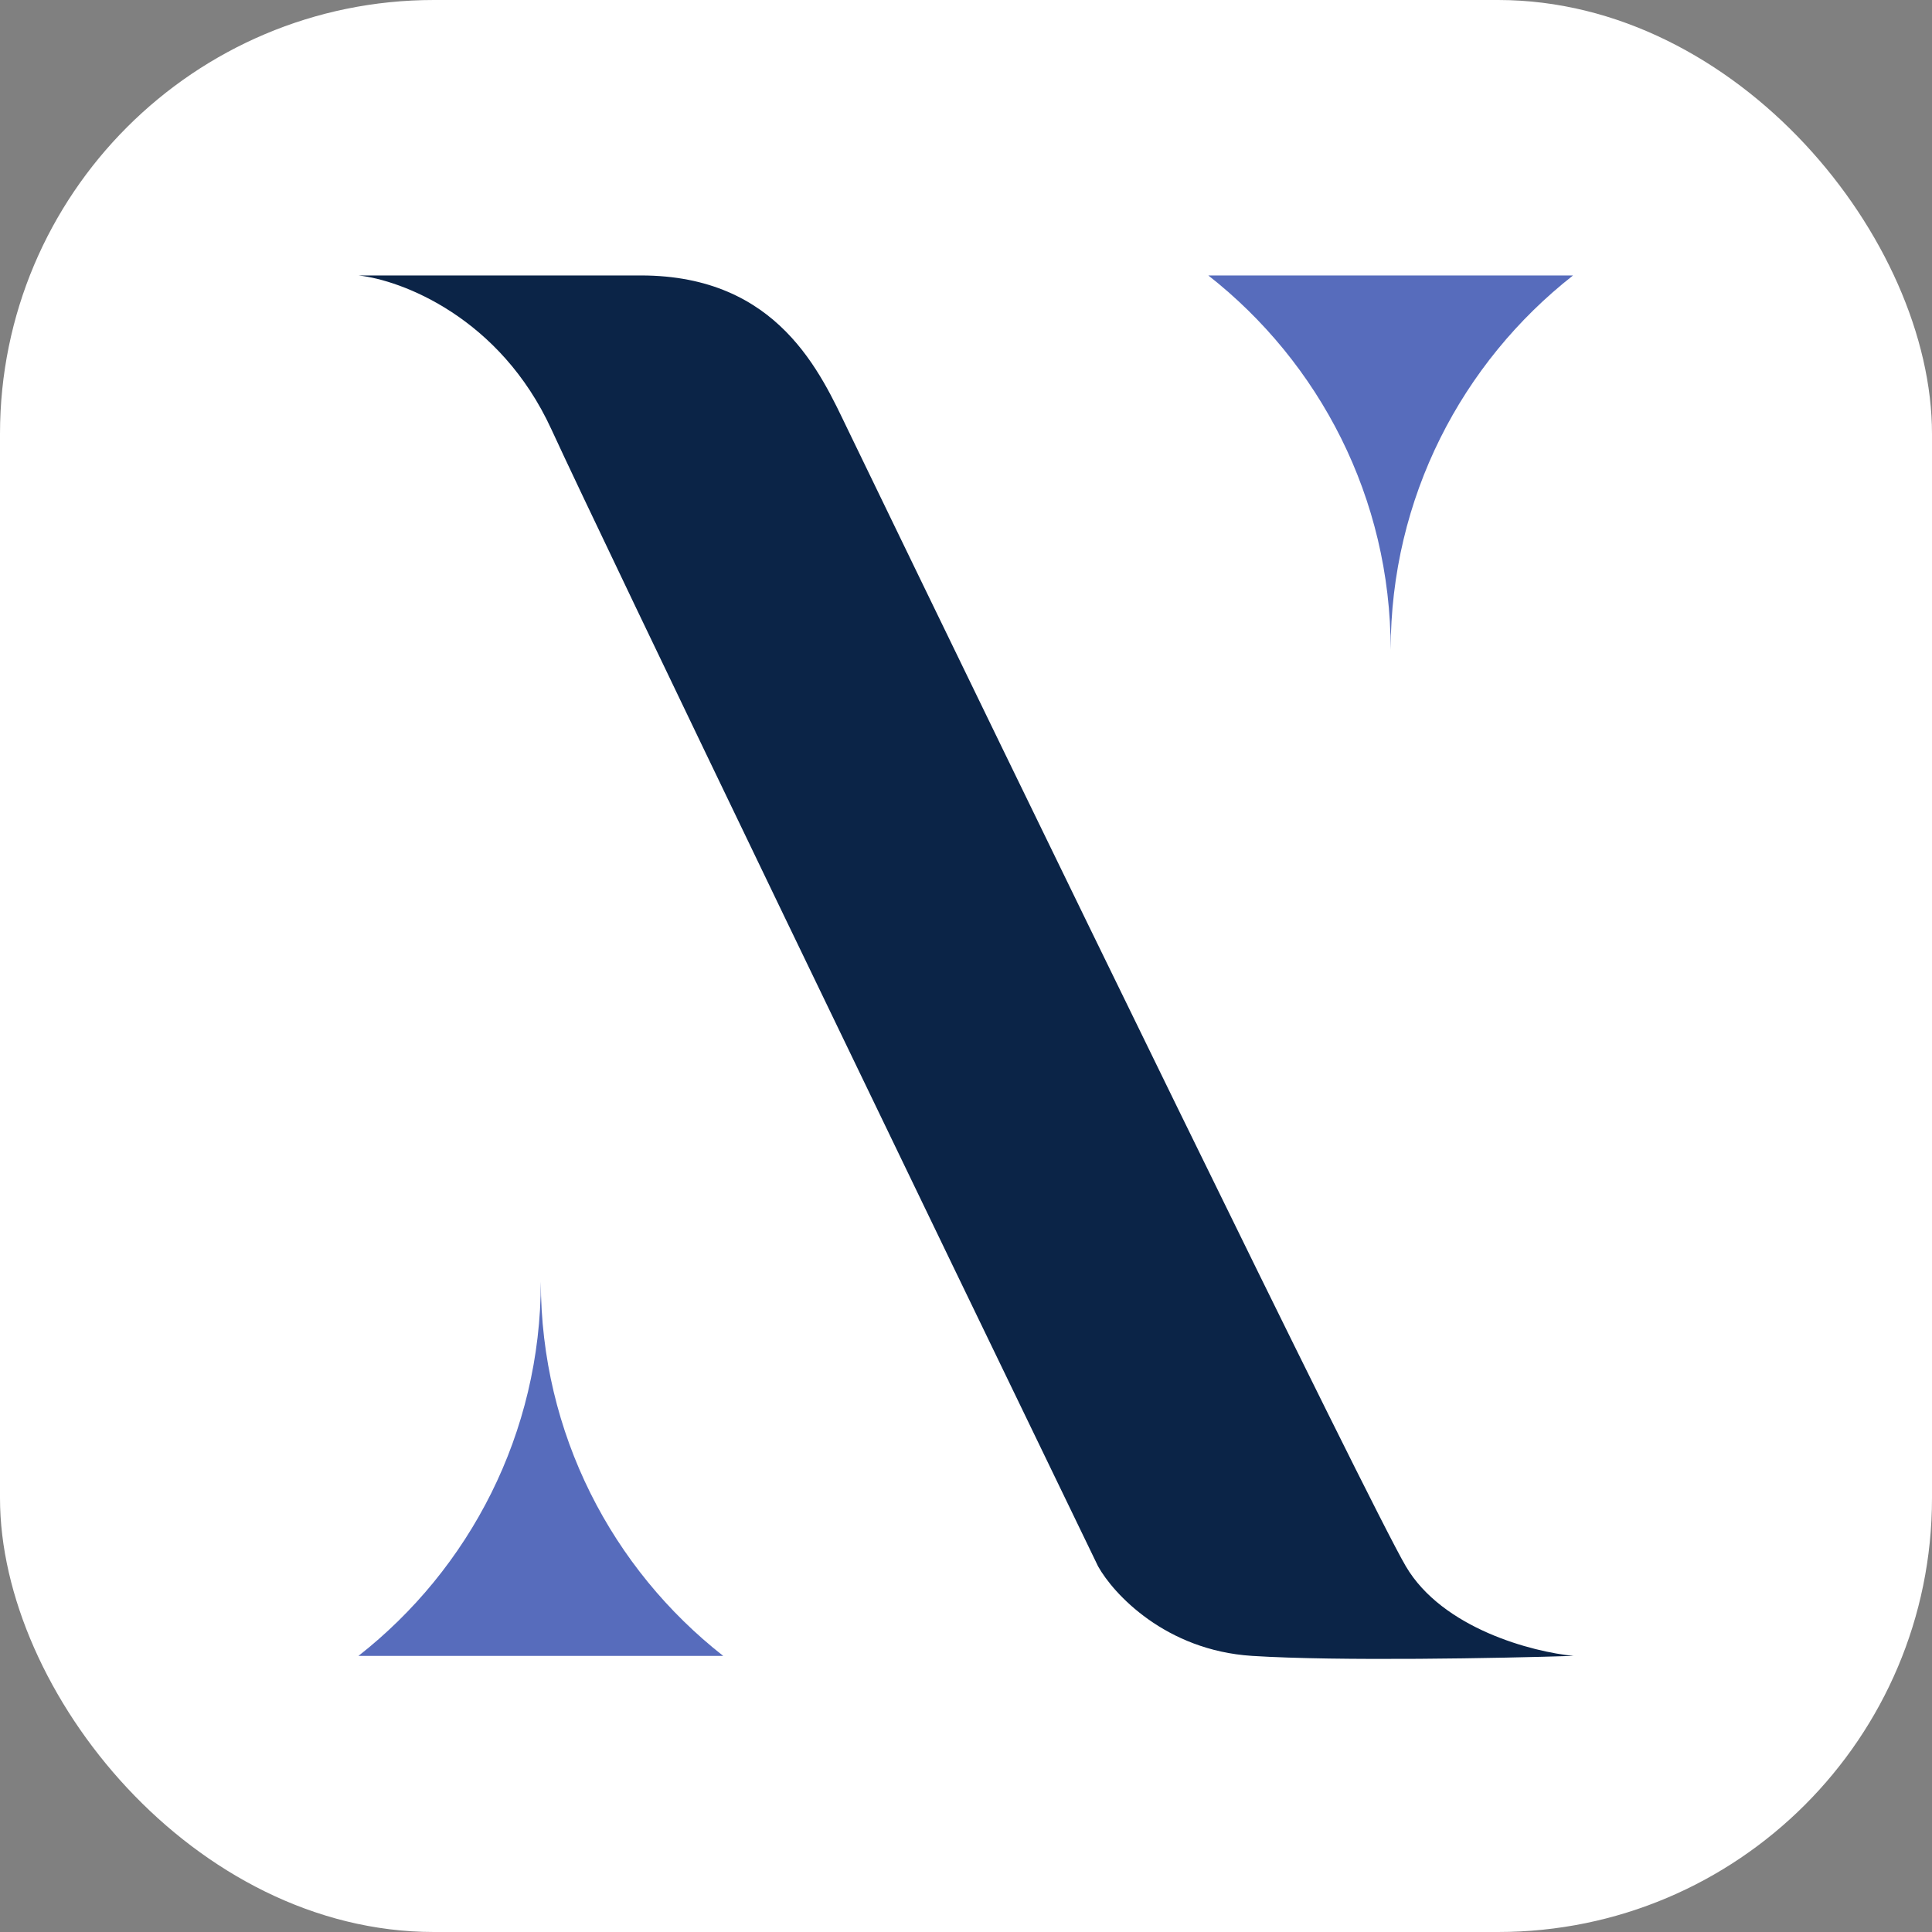 <svg xmlns="http://www.w3.org/2000/svg" width="512" height="512" viewBox="0 0 512 512" fill="none"><rect x="0" y="0" width="512" height="512" fill="#808080" stroke="none"/><rect width="512" height="512" rx="115" fill="white"></rect><path d="M146.13 113.783C132.496 84.078 106.362 74.217 95 73H169.87C206.391 73 217.585 99.174 224.652 113.783C269.899 207.319 362.826 398.53 372.565 415.087C382.304 431.643 406.246 437.812 417 438.826C398.13 439.435 354.67 440.287 331.783 438.826C308.896 437.365 295.058 422.391 291 415.087C248.391 327.029 159.765 143.487 146.13 113.783Z" fill="#0B2447"></path><path d="M368.544 172.217C368.544 131.934 387.448 96.065 416.87 73H320.218C349.64 96.065 368.544 131.934 368.544 172.217Z" fill="#576CBC"></path><path d="M143.326 339.609C143.326 379.892 162.23 415.761 191.652 438.826H95C124.422 415.761 143.326 379.892 143.326 339.609Z" fill="#576CBC"></path></svg>